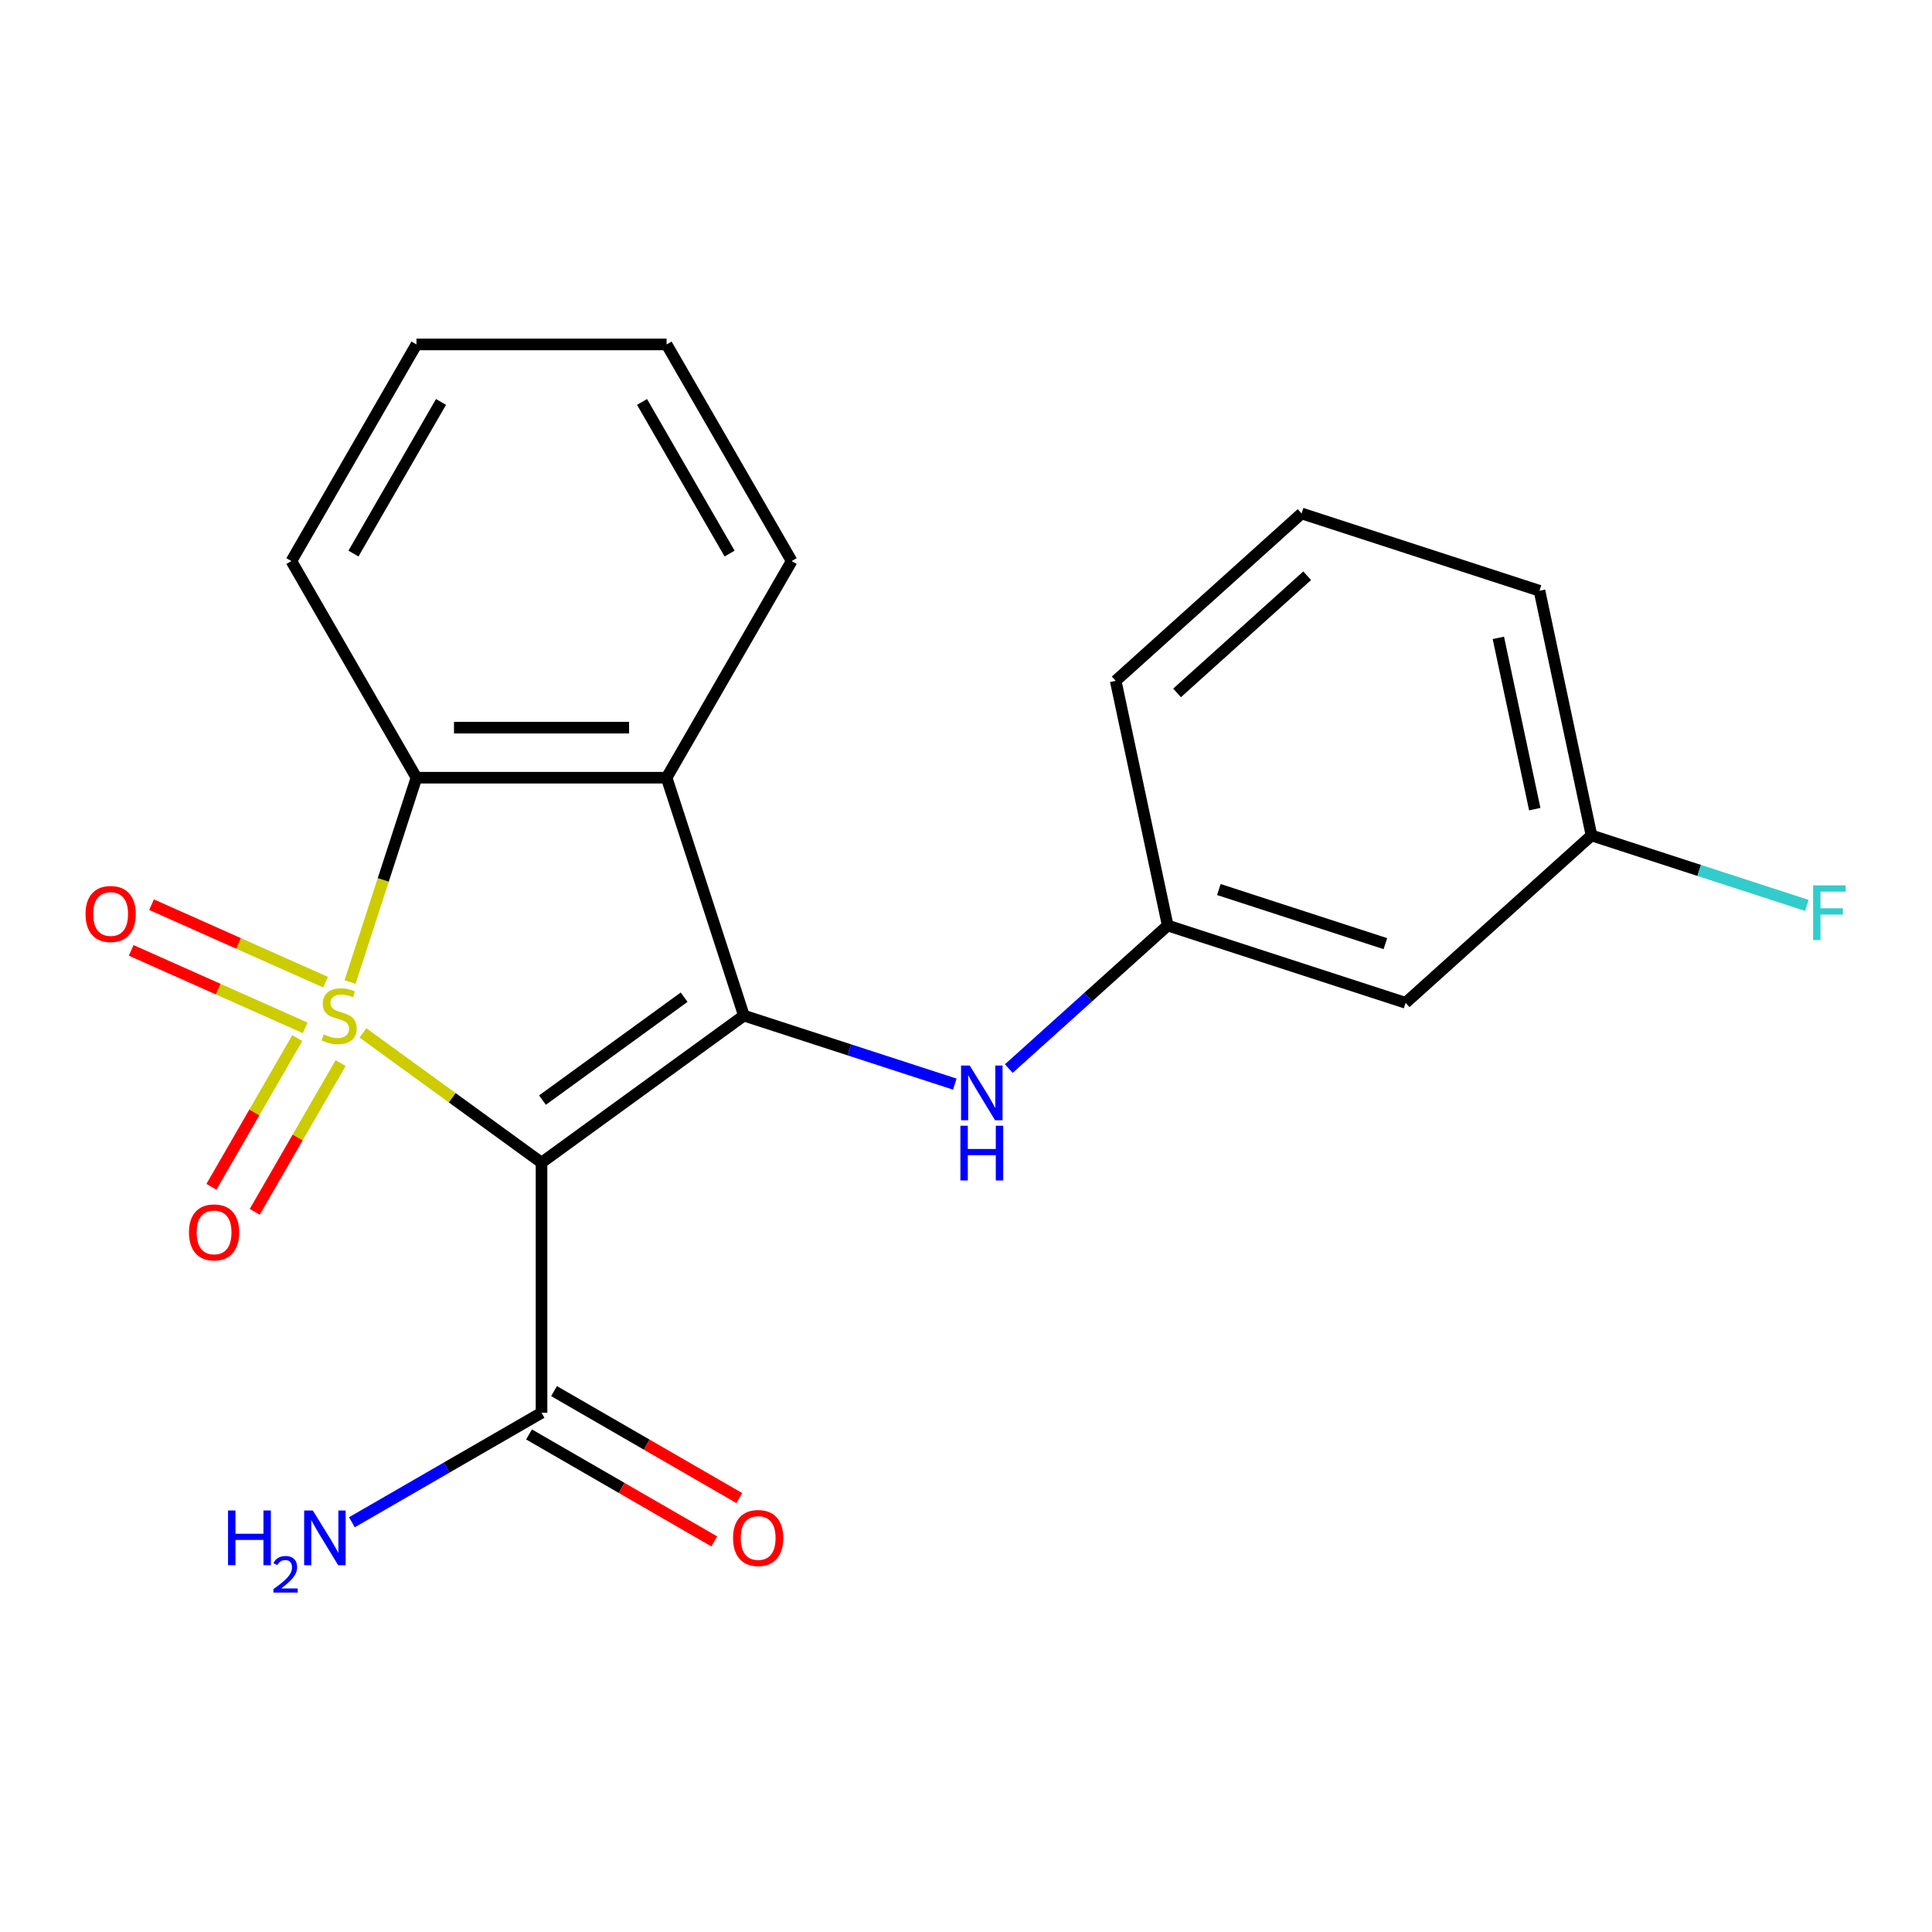 <?xml version='1.0' encoding='iso-8859-1'?>
<svg version='1.1' baseProfile='full'
              xmlns='http://www.w3.org/2000/svg'
                      xmlns:rdkit='http://www.rdkit.org/xml'
                      xmlns:xlink='http://www.w3.org/1999/xlink'
                  xml:space='preserve'
width='1000px' height='1000px' viewBox='0 0 1000 1000'>
<!-- END OF HEADER -->
<rect style='opacity:1.0;fill:#FFFFFF;stroke:none' width='1000' height='1000' x='0' y='0'> </rect>
<path class='bond-0' d='M 187.865,534.621 L 234.081,568.199' style='fill:none;fill-rule:evenodd;stroke:#CCCC00;stroke-width:6px;stroke-linecap:butt;stroke-linejoin:miter;stroke-opacity:1' />
<path class='bond-0' d='M 234.081,568.199 L 280.296,601.776' style='fill:none;fill-rule:evenodd;stroke:#000000;stroke-width:6px;stroke-linecap:butt;stroke-linejoin:miter;stroke-opacity:1' />
<path class='bond-2' d='M 181.188,508.316 L 198.373,455.425' style='fill:none;fill-rule:evenodd;stroke:#CCCC00;stroke-width:6px;stroke-linecap:butt;stroke-linejoin:miter;stroke-opacity:1' />
<path class='bond-2' d='M 198.373,455.425 L 215.559,402.535' style='fill:none;fill-rule:evenodd;stroke:#000000;stroke-width:6px;stroke-linecap:butt;stroke-linejoin:miter;stroke-opacity:1' />
<path class='bond-6' d='M 153.876,537.316 L 131.654,575.805' style='fill:none;fill-rule:evenodd;stroke:#CCCC00;stroke-width:6px;stroke-linecap:butt;stroke-linejoin:miter;stroke-opacity:1' />
<path class='bond-6' d='M 131.654,575.805 L 109.433,614.294' style='fill:none;fill-rule:evenodd;stroke:#FF0000;stroke-width:6px;stroke-linecap:butt;stroke-linejoin:miter;stroke-opacity:1' />
<path class='bond-6' d='M 176.302,550.263 L 154.08,588.752' style='fill:none;fill-rule:evenodd;stroke:#CCCC00;stroke-width:6px;stroke-linecap:butt;stroke-linejoin:miter;stroke-opacity:1' />
<path class='bond-6' d='M 154.08,588.752 L 131.859,627.241' style='fill:none;fill-rule:evenodd;stroke:#FF0000;stroke-width:6px;stroke-linecap:butt;stroke-linejoin:miter;stroke-opacity:1' />
<path class='bond-7' d='M 168.498,508.361 L 123.466,488.311' style='fill:none;fill-rule:evenodd;stroke:#CCCC00;stroke-width:6px;stroke-linecap:butt;stroke-linejoin:miter;stroke-opacity:1' />
<path class='bond-7' d='M 123.466,488.311 L 78.433,468.261' style='fill:none;fill-rule:evenodd;stroke:#FF0000;stroke-width:6px;stroke-linecap:butt;stroke-linejoin:miter;stroke-opacity:1' />
<path class='bond-7' d='M 157.966,532.017 L 112.933,511.967' style='fill:none;fill-rule:evenodd;stroke:#CCCC00;stroke-width:6px;stroke-linecap:butt;stroke-linejoin:miter;stroke-opacity:1' />
<path class='bond-7' d='M 112.933,511.967 L 67.901,491.918' style='fill:none;fill-rule:evenodd;stroke:#FF0000;stroke-width:6px;stroke-linecap:butt;stroke-linejoin:miter;stroke-opacity:1' />
<path class='bond-1' d='M 280.296,601.776 L 385.043,525.673' style='fill:none;fill-rule:evenodd;stroke:#000000;stroke-width:6px;stroke-linecap:butt;stroke-linejoin:miter;stroke-opacity:1' />
<path class='bond-1' d='M 280.787,569.411 L 354.111,516.139' style='fill:none;fill-rule:evenodd;stroke:#000000;stroke-width:6px;stroke-linecap:butt;stroke-linejoin:miter;stroke-opacity:1' />
<path class='bond-4' d='M 280.296,601.776 L 280.296,731.251' style='fill:none;fill-rule:evenodd;stroke:#000000;stroke-width:6px;stroke-linecap:butt;stroke-linejoin:miter;stroke-opacity:1' />
<path class='bond-5' d='M 385.043,525.673 L 439.624,543.407' style='fill:none;fill-rule:evenodd;stroke:#000000;stroke-width:6px;stroke-linecap:butt;stroke-linejoin:miter;stroke-opacity:1' />
<path class='bond-5' d='M 439.624,543.407 L 494.204,561.141' style='fill:none;fill-rule:evenodd;stroke:#0000FF;stroke-width:6px;stroke-linecap:butt;stroke-linejoin:miter;stroke-opacity:1' />
<path class='bond-21' d='M 385.043,525.673 L 345.033,402.535' style='fill:none;fill-rule:evenodd;stroke:#000000;stroke-width:6px;stroke-linecap:butt;stroke-linejoin:miter;stroke-opacity:1' />
<path class='bond-3' d='M 215.559,402.535 L 345.033,402.535' style='fill:none;fill-rule:evenodd;stroke:#000000;stroke-width:6px;stroke-linecap:butt;stroke-linejoin:miter;stroke-opacity:1' />
<path class='bond-3' d='M 234.98,376.64 L 325.612,376.64' style='fill:none;fill-rule:evenodd;stroke:#000000;stroke-width:6px;stroke-linecap:butt;stroke-linejoin:miter;stroke-opacity:1' />
<path class='bond-14' d='M 215.559,402.535 L 150.821,290.406' style='fill:none;fill-rule:evenodd;stroke:#000000;stroke-width:6px;stroke-linecap:butt;stroke-linejoin:miter;stroke-opacity:1' />
<path class='bond-13' d='M 345.033,402.535 L 409.771,290.406' style='fill:none;fill-rule:evenodd;stroke:#000000;stroke-width:6px;stroke-linecap:butt;stroke-linejoin:miter;stroke-opacity:1' />
<path class='bond-9' d='M 273.822,742.464 L 321.768,770.145' style='fill:none;fill-rule:evenodd;stroke:#000000;stroke-width:6px;stroke-linecap:butt;stroke-linejoin:miter;stroke-opacity:1' />
<path class='bond-9' d='M 321.768,770.145 L 369.714,797.827' style='fill:none;fill-rule:evenodd;stroke:#FF0000;stroke-width:6px;stroke-linecap:butt;stroke-linejoin:miter;stroke-opacity:1' />
<path class='bond-9' d='M 286.77,720.038 L 334.716,747.72' style='fill:none;fill-rule:evenodd;stroke:#000000;stroke-width:6px;stroke-linecap:butt;stroke-linejoin:miter;stroke-opacity:1' />
<path class='bond-9' d='M 334.716,747.72 L 382.661,775.401' style='fill:none;fill-rule:evenodd;stroke:#FF0000;stroke-width:6px;stroke-linecap:butt;stroke-linejoin:miter;stroke-opacity:1' />
<path class='bond-11' d='M 280.296,731.251 L 231.22,759.585' style='fill:none;fill-rule:evenodd;stroke:#000000;stroke-width:6px;stroke-linecap:butt;stroke-linejoin:miter;stroke-opacity:1' />
<path class='bond-11' d='M 231.22,759.585 L 182.144,787.919' style='fill:none;fill-rule:evenodd;stroke:#0000FF;stroke-width:6px;stroke-linecap:butt;stroke-linejoin:miter;stroke-opacity:1' />
<path class='bond-8' d='M 522.158,553.098 L 563.279,516.072' style='fill:none;fill-rule:evenodd;stroke:#0000FF;stroke-width:6px;stroke-linecap:butt;stroke-linejoin:miter;stroke-opacity:1' />
<path class='bond-8' d='M 563.279,516.072 L 604.4,479.047' style='fill:none;fill-rule:evenodd;stroke:#000000;stroke-width:6px;stroke-linecap:butt;stroke-linejoin:miter;stroke-opacity:1' />
<path class='bond-10' d='M 604.4,479.047 L 727.538,519.057' style='fill:none;fill-rule:evenodd;stroke:#000000;stroke-width:6px;stroke-linecap:butt;stroke-linejoin:miter;stroke-opacity:1' />
<path class='bond-10' d='M 630.873,460.421 L 717.069,488.428' style='fill:none;fill-rule:evenodd;stroke:#000000;stroke-width:6px;stroke-linecap:butt;stroke-linejoin:miter;stroke-opacity:1' />
<path class='bond-17' d='M 604.4,479.047 L 577.481,352.401' style='fill:none;fill-rule:evenodd;stroke:#000000;stroke-width:6px;stroke-linecap:butt;stroke-linejoin:miter;stroke-opacity:1' />
<path class='bond-12' d='M 727.538,519.057 L 823.756,432.421' style='fill:none;fill-rule:evenodd;stroke:#000000;stroke-width:6px;stroke-linecap:butt;stroke-linejoin:miter;stroke-opacity:1' />
<path class='bond-15' d='M 823.756,432.421 L 879.497,450.533' style='fill:none;fill-rule:evenodd;stroke:#000000;stroke-width:6px;stroke-linecap:butt;stroke-linejoin:miter;stroke-opacity:1' />
<path class='bond-15' d='M 879.497,450.533 L 935.237,468.644' style='fill:none;fill-rule:evenodd;stroke:#33CCCC;stroke-width:6px;stroke-linecap:butt;stroke-linejoin:miter;stroke-opacity:1' />
<path class='bond-23' d='M 823.756,432.421 L 796.837,305.776' style='fill:none;fill-rule:evenodd;stroke:#000000;stroke-width:6px;stroke-linecap:butt;stroke-linejoin:miter;stroke-opacity:1' />
<path class='bond-23' d='M 794.389,418.808 L 775.546,330.156' style='fill:none;fill-rule:evenodd;stroke:#000000;stroke-width:6px;stroke-linecap:butt;stroke-linejoin:miter;stroke-opacity:1' />
<path class='bond-22' d='M 409.771,290.406 L 345.033,178.278' style='fill:none;fill-rule:evenodd;stroke:#000000;stroke-width:6px;stroke-linecap:butt;stroke-linejoin:miter;stroke-opacity:1' />
<path class='bond-22' d='M 377.635,286.534 L 332.318,208.044' style='fill:none;fill-rule:evenodd;stroke:#000000;stroke-width:6px;stroke-linecap:butt;stroke-linejoin:miter;stroke-opacity:1' />
<path class='bond-20' d='M 150.821,290.406 L 215.559,178.278' style='fill:none;fill-rule:evenodd;stroke:#000000;stroke-width:6px;stroke-linecap:butt;stroke-linejoin:miter;stroke-opacity:1' />
<path class='bond-20' d='M 182.957,286.534 L 228.274,208.044' style='fill:none;fill-rule:evenodd;stroke:#000000;stroke-width:6px;stroke-linecap:butt;stroke-linejoin:miter;stroke-opacity:1' />
<path class='bond-16' d='M 673.699,265.766 L 577.481,352.401' style='fill:none;fill-rule:evenodd;stroke:#000000;stroke-width:6px;stroke-linecap:butt;stroke-linejoin:miter;stroke-opacity:1' />
<path class='bond-16' d='M 676.593,298.005 L 609.24,358.65' style='fill:none;fill-rule:evenodd;stroke:#000000;stroke-width:6px;stroke-linecap:butt;stroke-linejoin:miter;stroke-opacity:1' />
<path class='bond-18' d='M 673.699,265.766 L 796.837,305.776' style='fill:none;fill-rule:evenodd;stroke:#000000;stroke-width:6px;stroke-linecap:butt;stroke-linejoin:miter;stroke-opacity:1' />
<path class='bond-19' d='M 345.033,178.278 L 215.559,178.278' style='fill:none;fill-rule:evenodd;stroke:#000000;stroke-width:6px;stroke-linecap:butt;stroke-linejoin:miter;stroke-opacity:1' />
<path  class='atom-0' d='M 167.549 535.393
Q 167.869 535.513, 169.189 536.073
Q 170.509 536.633, 171.949 536.993
Q 173.429 537.313, 174.869 537.313
Q 177.549 537.313, 179.109 536.033
Q 180.669 534.713, 180.669 532.433
Q 180.669 530.873, 179.869 529.913
Q 179.109 528.953, 177.909 528.433
Q 176.709 527.913, 174.709 527.313
Q 172.189 526.553, 170.669 525.833
Q 169.189 525.113, 168.109 523.593
Q 167.069 522.073, 167.069 519.513
Q 167.069 515.953, 169.469 513.753
Q 171.909 511.553, 176.709 511.553
Q 179.989 511.553, 183.709 513.113
L 182.789 516.193
Q 179.389 514.793, 176.829 514.793
Q 174.069 514.793, 172.549 515.953
Q 171.029 517.073, 171.069 519.033
Q 171.069 520.553, 171.829 521.473
Q 172.629 522.393, 173.749 522.913
Q 174.909 523.433, 176.829 524.033
Q 179.389 524.833, 180.909 525.633
Q 182.429 526.433, 183.509 528.073
Q 184.629 529.673, 184.629 532.433
Q 184.629 536.353, 181.989 538.473
Q 179.389 540.553, 175.029 540.553
Q 172.509 540.553, 170.589 539.993
Q 168.709 539.473, 166.469 538.553
L 167.549 535.393
' fill='#CCCC00'/>
<path  class='atom-6' d='M 501.921 551.523
L 511.201 566.523
Q 512.121 568.003, 513.601 570.683
Q 515.081 573.363, 515.161 573.523
L 515.161 551.523
L 518.921 551.523
L 518.921 579.843
L 515.041 579.843
L 505.081 563.443
Q 503.921 561.523, 502.681 559.323
Q 501.481 557.123, 501.121 556.443
L 501.121 579.843
L 497.441 579.843
L 497.441 551.523
L 501.921 551.523
' fill='#0000FF'/>
<path  class='atom-6' d='M 497.101 582.675
L 500.941 582.675
L 500.941 594.715
L 515.421 594.715
L 515.421 582.675
L 519.261 582.675
L 519.261 610.995
L 515.421 610.995
L 515.421 597.915
L 500.941 597.915
L 500.941 610.995
L 497.101 610.995
L 497.101 582.675
' fill='#0000FF'/>
<path  class='atom-7' d='M 97.811 637.881
Q 97.811 631.081, 101.171 627.281
Q 104.531 623.481, 110.811 623.481
Q 117.091 623.481, 120.451 627.281
Q 123.811 631.081, 123.811 637.881
Q 123.811 644.761, 120.411 648.681
Q 117.011 652.561, 110.811 652.561
Q 104.571 652.561, 101.171 648.681
Q 97.811 644.801, 97.811 637.881
M 110.811 649.361
Q 115.131 649.361, 117.451 646.481
Q 119.811 643.561, 119.811 637.881
Q 119.811 632.321, 117.451 629.521
Q 115.131 626.681, 110.811 626.681
Q 106.491 626.681, 104.131 629.481
Q 101.811 632.281, 101.811 637.881
Q 101.811 643.601, 104.131 646.481
Q 106.491 649.361, 110.811 649.361
' fill='#FF0000'/>
<path  class='atom-8' d='M 44.267 473.091
Q 44.267 466.291, 47.627 462.491
Q 50.987 458.691, 57.267 458.691
Q 63.547 458.691, 66.907 462.491
Q 70.267 466.291, 70.267 473.091
Q 70.267 479.971, 66.867 483.891
Q 63.467 487.771, 57.267 487.771
Q 51.027 487.771, 47.627 483.891
Q 44.267 480.011, 44.267 473.091
M 57.267 484.571
Q 61.587 484.571, 63.907 481.691
Q 66.267 478.771, 66.267 473.091
Q 66.267 467.531, 63.907 464.731
Q 61.587 461.891, 57.267 461.891
Q 52.947 461.891, 50.587 464.691
Q 48.267 467.491, 48.267 473.091
Q 48.267 478.811, 50.587 481.691
Q 52.947 484.571, 57.267 484.571
' fill='#FF0000'/>
<path  class='atom-10' d='M 379.425 796.068
Q 379.425 789.268, 382.785 785.468
Q 386.145 781.668, 392.425 781.668
Q 398.705 781.668, 402.065 785.468
Q 405.425 789.268, 405.425 796.068
Q 405.425 802.948, 402.025 806.868
Q 398.625 810.748, 392.425 810.748
Q 386.185 810.748, 382.785 806.868
Q 379.425 802.988, 379.425 796.068
M 392.425 807.548
Q 396.745 807.548, 399.065 804.668
Q 401.425 801.748, 401.425 796.068
Q 401.425 790.508, 399.065 787.708
Q 396.745 784.868, 392.425 784.868
Q 388.105 784.868, 385.745 787.668
Q 383.425 790.468, 383.425 796.068
Q 383.425 801.788, 385.745 804.668
Q 388.105 807.548, 392.425 807.548
' fill='#FF0000'/>
<path  class='atom-12' d='M 118.035 781.828
L 121.875 781.828
L 121.875 793.868
L 136.355 793.868
L 136.355 781.828
L 140.195 781.828
L 140.195 810.148
L 136.355 810.148
L 136.355 797.068
L 121.875 797.068
L 121.875 810.148
L 118.035 810.148
L 118.035 781.828
' fill='#0000FF'/>
<path  class='atom-12' d='M 141.567 809.155
Q 142.254 807.386, 143.891 806.409
Q 145.527 805.406, 147.798 805.406
Q 150.623 805.406, 152.207 806.937
Q 153.791 808.468, 153.791 811.188
Q 153.791 813.96, 151.731 816.547
Q 149.699 819.134, 145.475 822.196
L 154.107 822.196
L 154.107 824.308
L 141.515 824.308
L 141.515 822.54
Q 144.999 820.058, 147.059 818.21
Q 149.144 816.362, 150.147 814.699
Q 151.151 813.036, 151.151 811.32
Q 151.151 809.524, 150.253 808.521
Q 149.355 807.518, 147.798 807.518
Q 146.293 807.518, 145.29 808.125
Q 144.287 808.732, 143.574 810.079
L 141.567 809.155
' fill='#0000FF'/>
<path  class='atom-12' d='M 161.907 781.828
L 171.187 796.828
Q 172.107 798.308, 173.587 800.988
Q 175.067 803.668, 175.147 803.828
L 175.147 781.828
L 178.907 781.828
L 178.907 810.148
L 175.027 810.148
L 165.067 793.748
Q 163.907 791.828, 162.667 789.628
Q 161.467 787.428, 161.107 786.748
L 161.107 810.148
L 157.427 810.148
L 157.427 781.828
L 161.907 781.828
' fill='#0000FF'/>
<path  class='atom-16' d='M 938.474 458.271
L 955.314 458.271
L 955.314 461.511
L 942.274 461.511
L 942.274 470.111
L 953.874 470.111
L 953.874 473.391
L 942.274 473.391
L 942.274 486.591
L 938.474 486.591
L 938.474 458.271
' fill='#33CCCC'/>
</svg>
